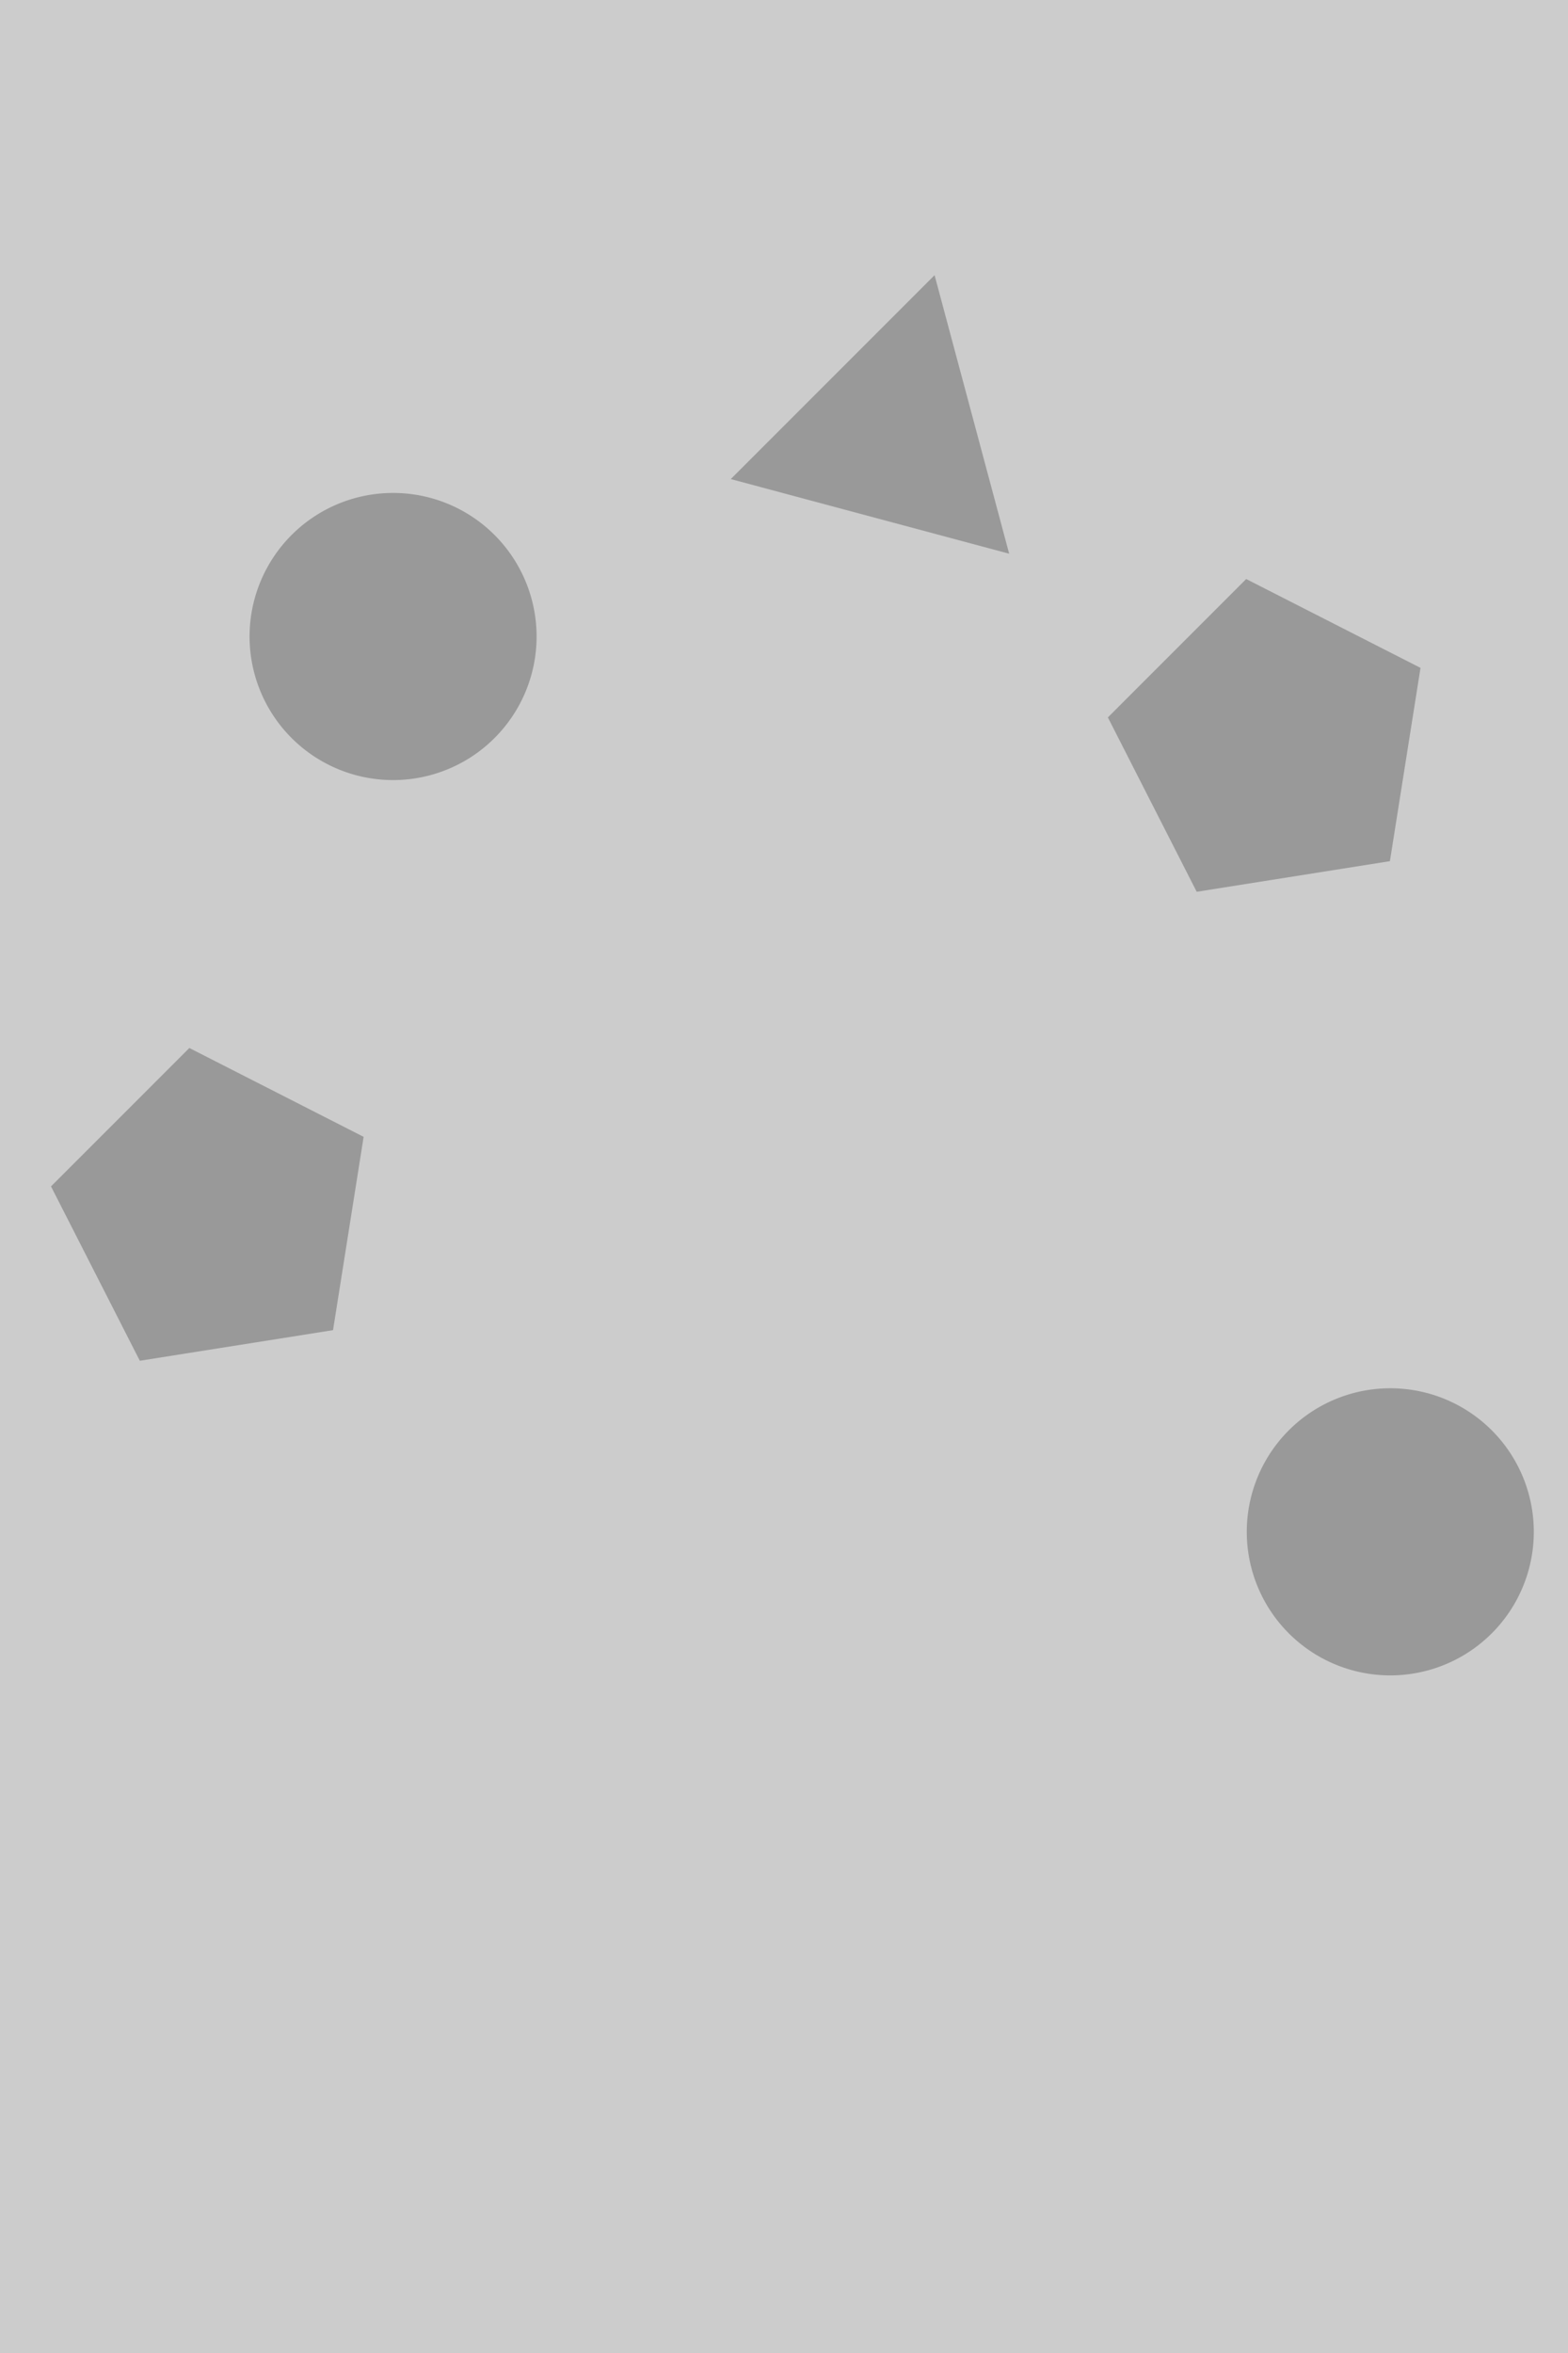 <?xml version="1.0"?>
<svg xmlns="http://www.w3.org/2000/svg" height="480" width="320" viewBox="0 0 320 480">
  <path fill="#ccc" d="M0 0h320v480H0z"/>
  <path d="M205.954 112.953l-56.818-15.224 41.594-41.594zM109.507 129.845a29.287 29.287 0 01-29.288 29.287 29.287 29.287 0 01-29.287-29.287 29.287 29.287 0 0129.287-29.287 29.287 29.287 0 0129.288 29.287zM67.966 271.343l-39.432 6.245-18.125-35.572 28.23-28.23L74.21 231.91zM313.02 312.485a29.287 29.287 0 01-29.288 29.287 29.287 29.287 0 01-29.287-29.287 29.287 29.287 0 0129.287-29.287 29.287 29.287 0 0129.288 29.287zM283.655 175.675l-39.432 6.245-18.125-35.572 28.23-28.23 35.572 18.125z" fill="#999"/>
</svg>
